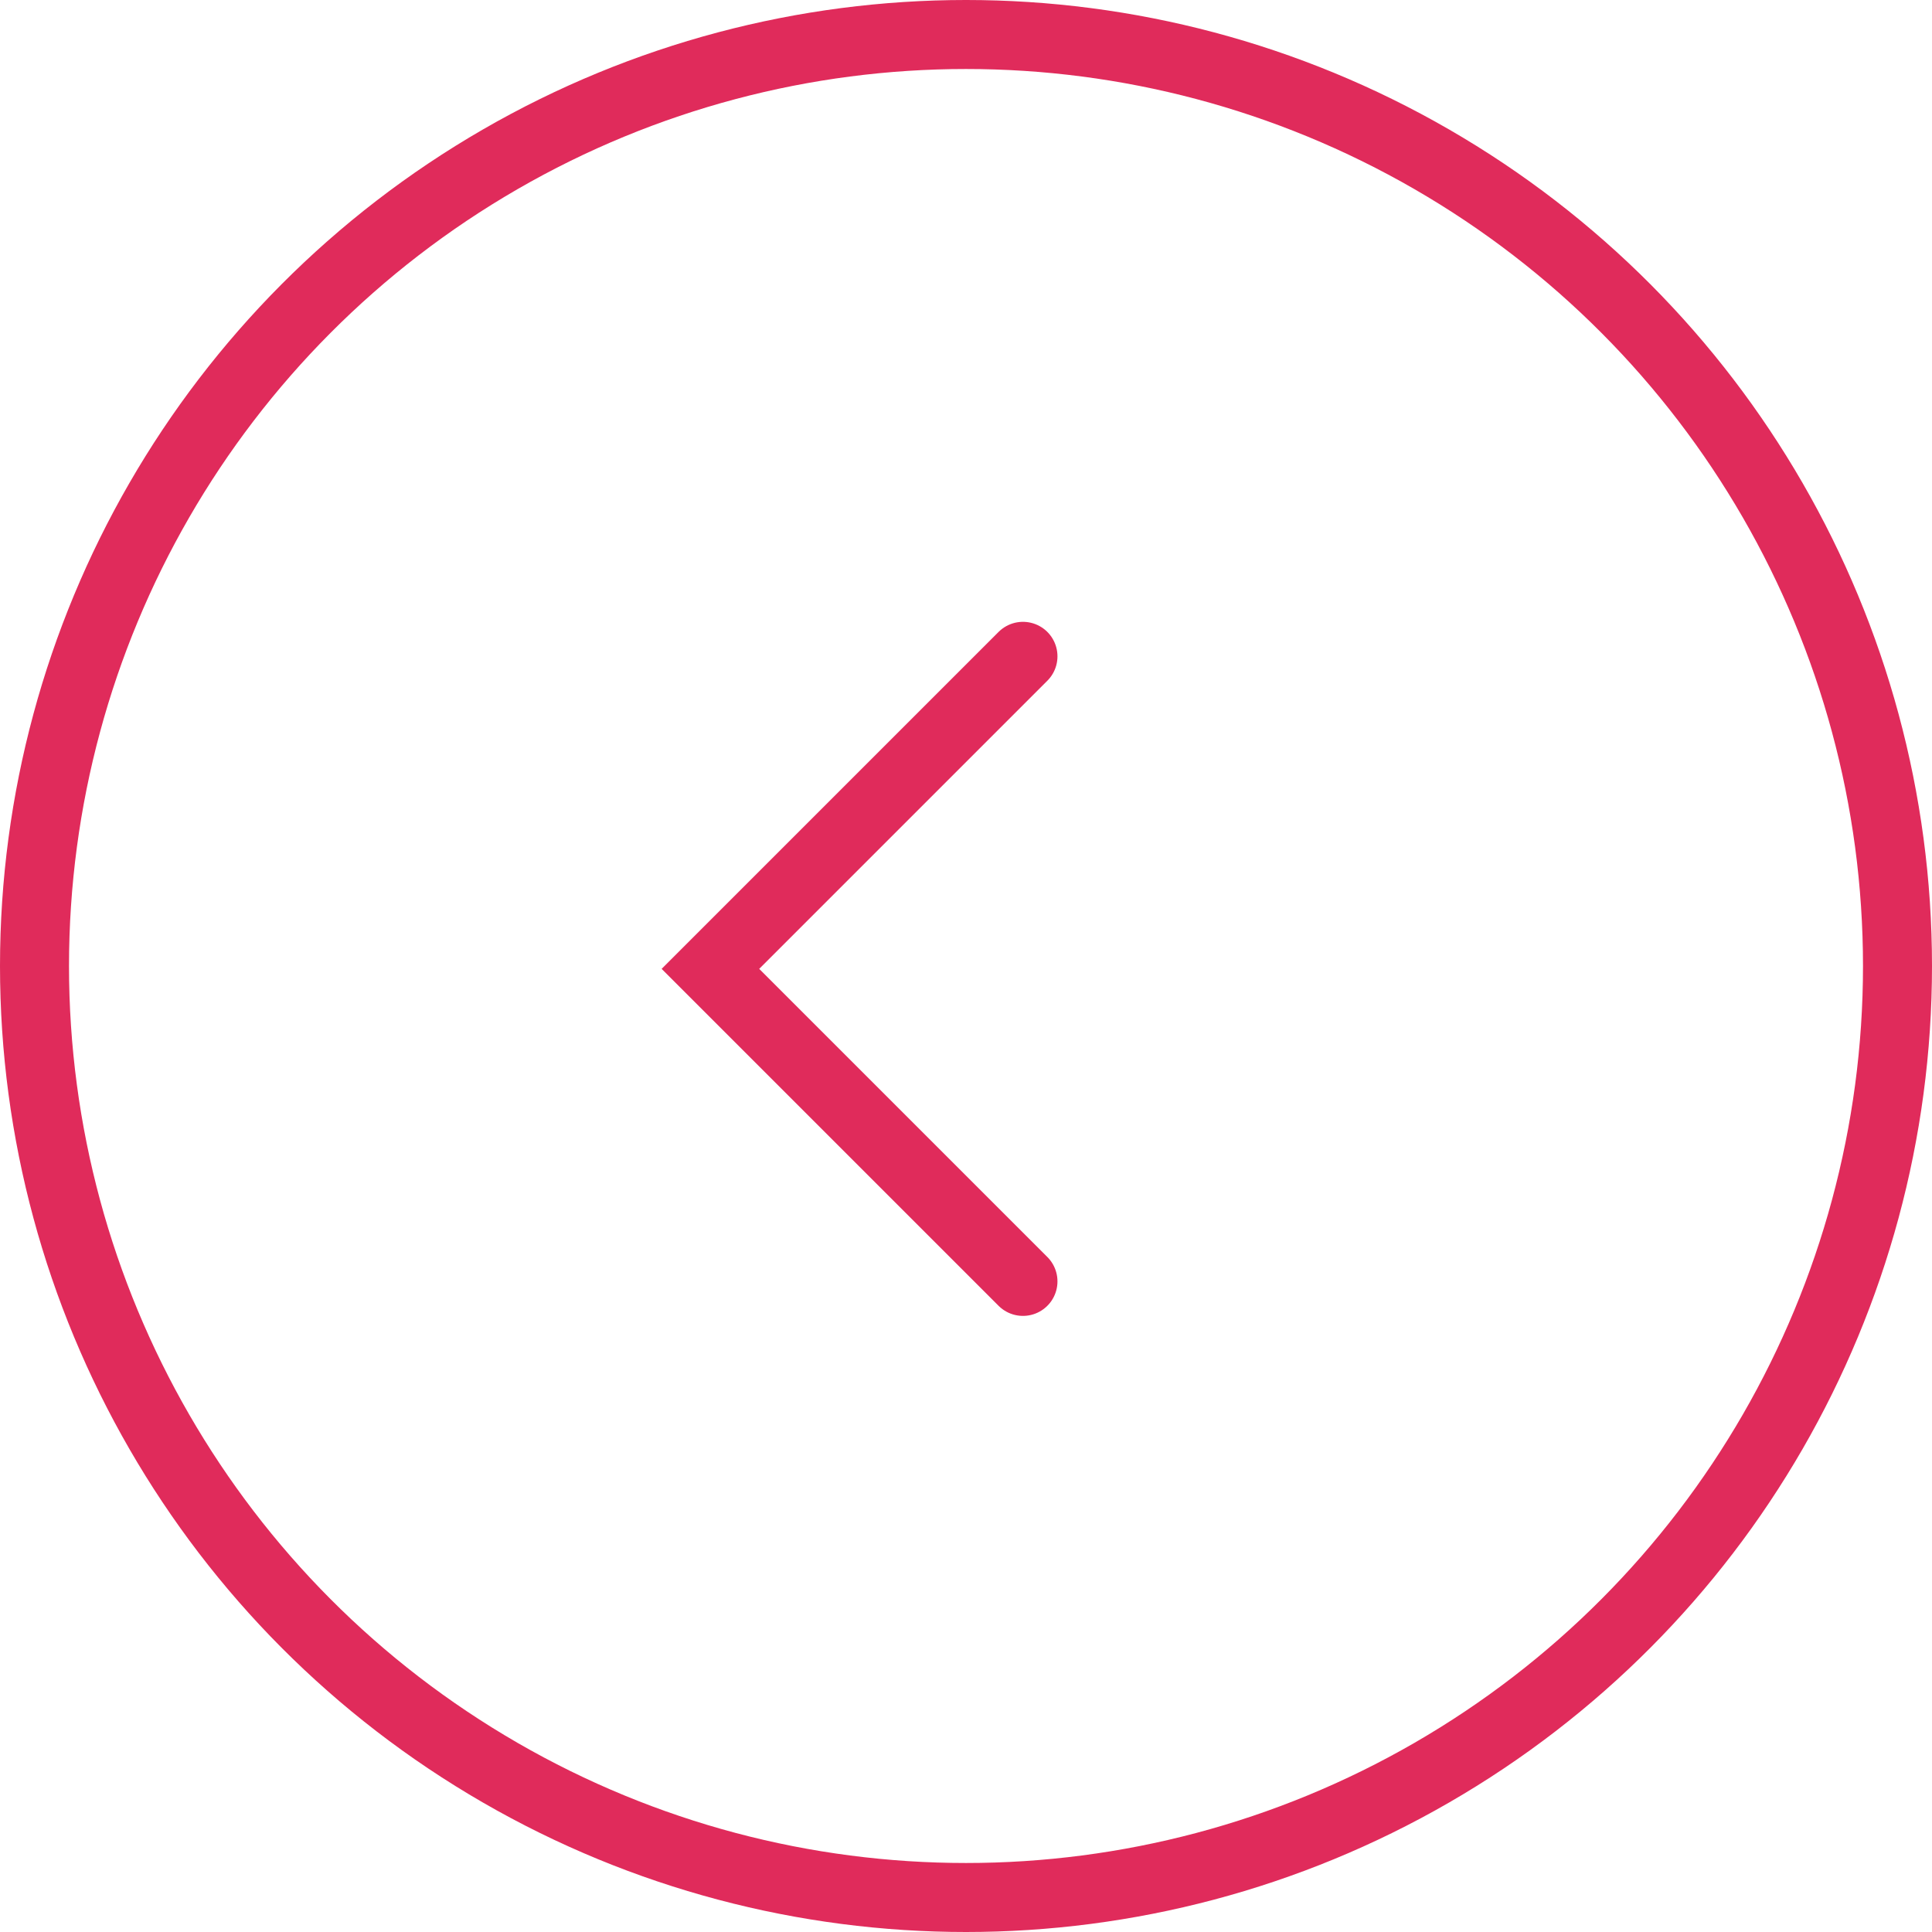 <svg xmlns="http://www.w3.org/2000/svg" width="56" height="56" viewBox="0 0 56 56">
  <g id="グループ_10477" data-name="グループ 10477" transform="translate(-1116 -3862)">
    <g id="楕円形_5" data-name="楕円形 5" transform="translate(1116 3862)" fill="none" stroke="#e02b5b" stroke-width="2">
      <circle cx="28" cy="28" r="28" stroke="none"/>
      <circle cx="28" cy="28" r="27" fill="none"/>
    </g>
    <path id="パス_4317" data-name="パス 4317" d="M43.682,3781.892l-9.059,9.059,9.059,9.059" transform="translate(1101.969 99.132)" fill="none" stroke="#e02b5b" stroke-linecap="round" stroke-width="2"/>
  </g>
</svg>
